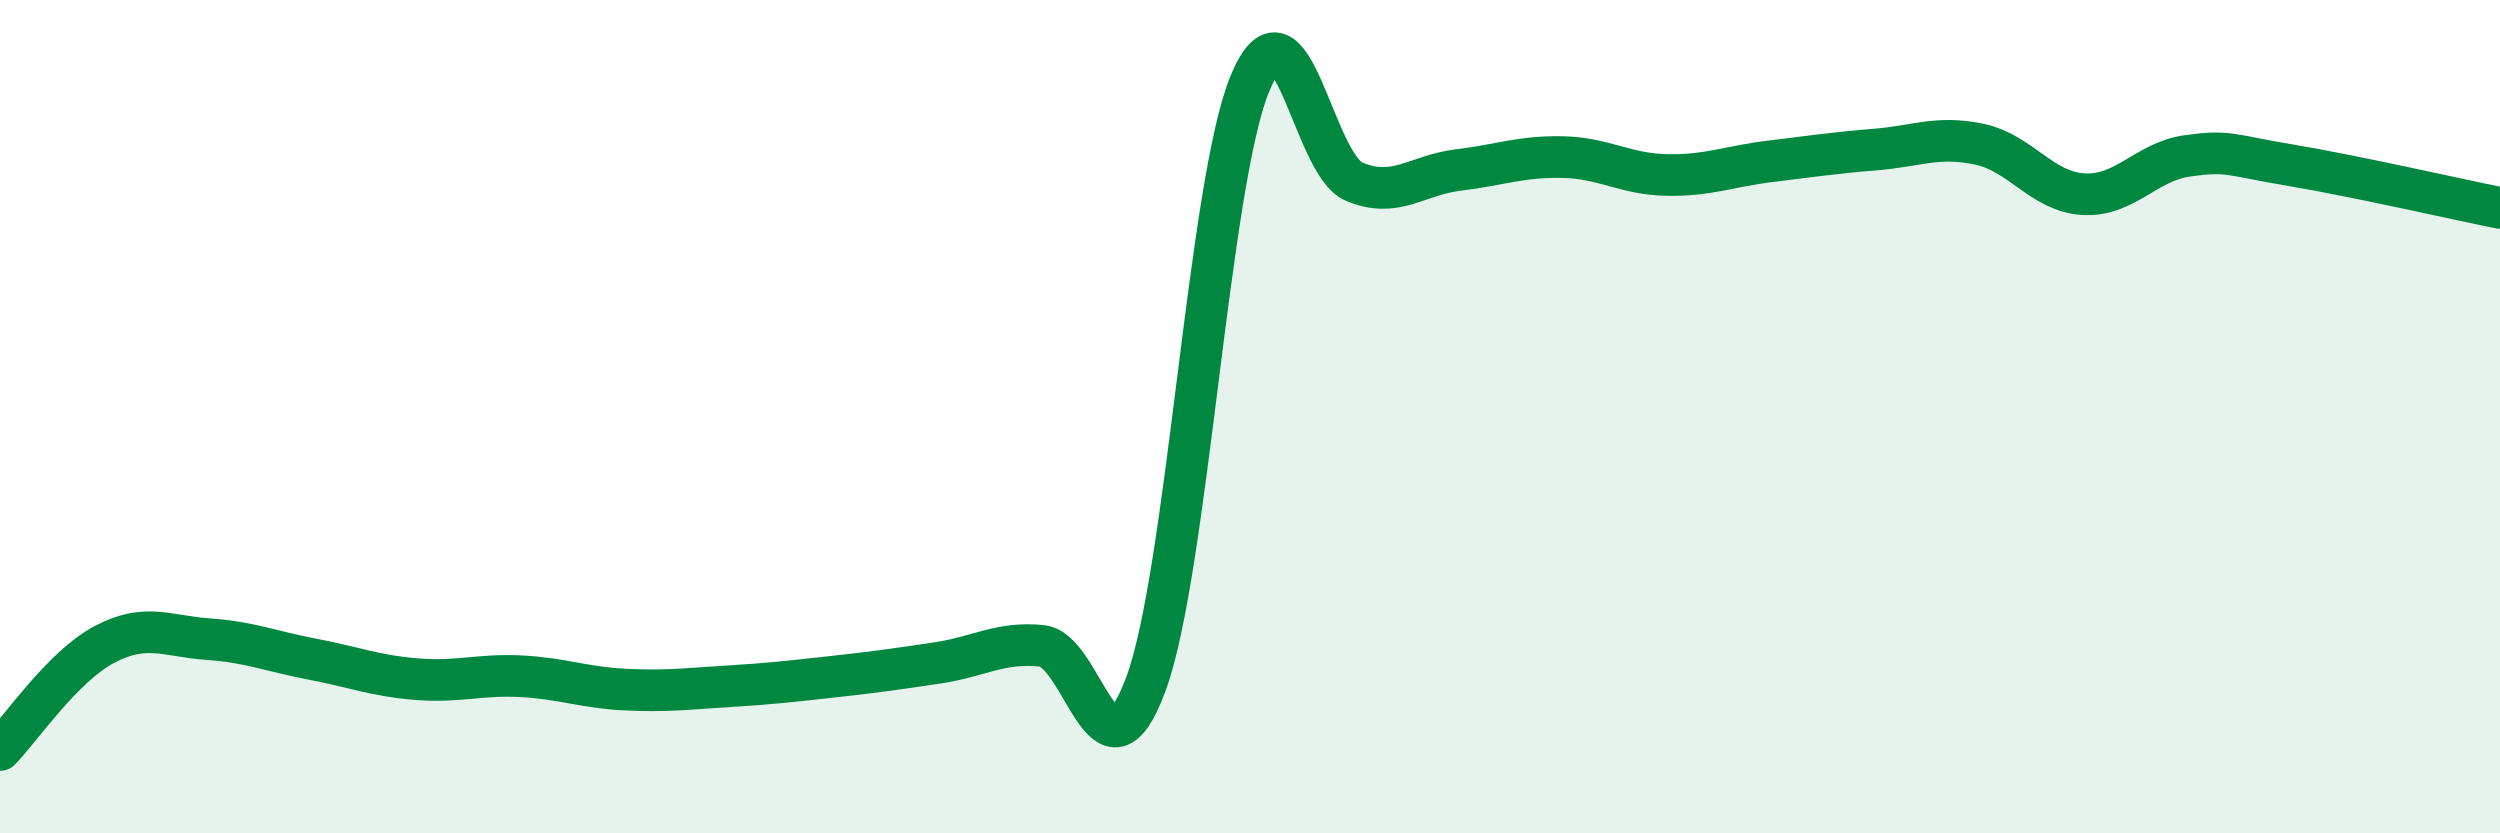 
    <svg width="60" height="20" viewBox="0 0 60 20" xmlns="http://www.w3.org/2000/svg">
      <path
        d="M 0,18 C 0.5,17.49 1.5,16 2.5,15.47 C 3.5,14.94 4,15.27 5,15.34 C 6,15.41 6.5,15.63 7.5,15.82 C 8.5,16.01 9,16.22 10,16.3 C 11,16.38 11.5,16.18 12.5,16.23 C 13.5,16.28 14,16.5 15,16.55 C 16,16.6 16.5,16.53 17.5,16.47 C 18.5,16.41 19,16.35 20,16.24 C 21,16.13 21.5,16.06 22.5,15.91 C 23.5,15.76 24,15.4 25,15.5 C 26,15.6 26.5,19.12 27.5,16.42 C 28.5,13.72 29,4.41 30,2 C 31,-0.41 31.5,3.94 32.5,4.36 C 33.5,4.78 34,4.2 35,4.08 C 36,3.96 36.5,3.75 37.5,3.77 C 38.5,3.79 39,4.18 40,4.2 C 41,4.22 41.5,3.99 42.5,3.87 C 43.5,3.75 44,3.67 45,3.59 C 46,3.51 46.5,3.25 47.5,3.46 C 48.5,3.67 49,4.6 50,4.66 C 51,4.72 51.5,3.88 52.5,3.74 C 53.5,3.6 53.5,3.72 55,3.97 C 56.5,4.22 59,4.79 60,4.99L60 20L0 20Z"
        fill="#008740"
        opacity="0.1"
        stroke-linecap="round"
        stroke-linejoin="round"
      />
      <path
        d="M 0,18 C 0.5,17.49 1.5,16 2.5,15.47 C 3.5,14.94 4,15.27 5,15.34 C 6,15.41 6.5,15.63 7.5,15.82 C 8.5,16.01 9,16.22 10,16.3 C 11,16.38 11.5,16.18 12.5,16.23 C 13.5,16.28 14,16.5 15,16.55 C 16,16.6 16.5,16.53 17.5,16.47 C 18.5,16.41 19,16.35 20,16.24 C 21,16.13 21.5,16.06 22.5,15.91 C 23.5,15.76 24,15.4 25,15.5 C 26,15.6 26.5,19.12 27.5,16.42 C 28.5,13.72 29,4.41 30,2 C 31,-0.41 31.5,3.94 32.5,4.36 C 33.5,4.78 34,4.2 35,4.08 C 36,3.96 36.5,3.75 37.5,3.77 C 38.5,3.79 39,4.18 40,4.2 C 41,4.22 41.5,3.99 42.5,3.87 C 43.5,3.75 44,3.67 45,3.59 C 46,3.51 46.5,3.25 47.5,3.46 C 48.5,3.67 49,4.6 50,4.66 C 51,4.72 51.5,3.88 52.5,3.74 C 53.5,3.6 53.5,3.72 55,3.97 C 56.5,4.22 59,4.79 60,4.99"
        stroke="#008740"
        stroke-width="1"
        fill="none"
        stroke-linecap="round"
        stroke-linejoin="round"
      />
    </svg>
  